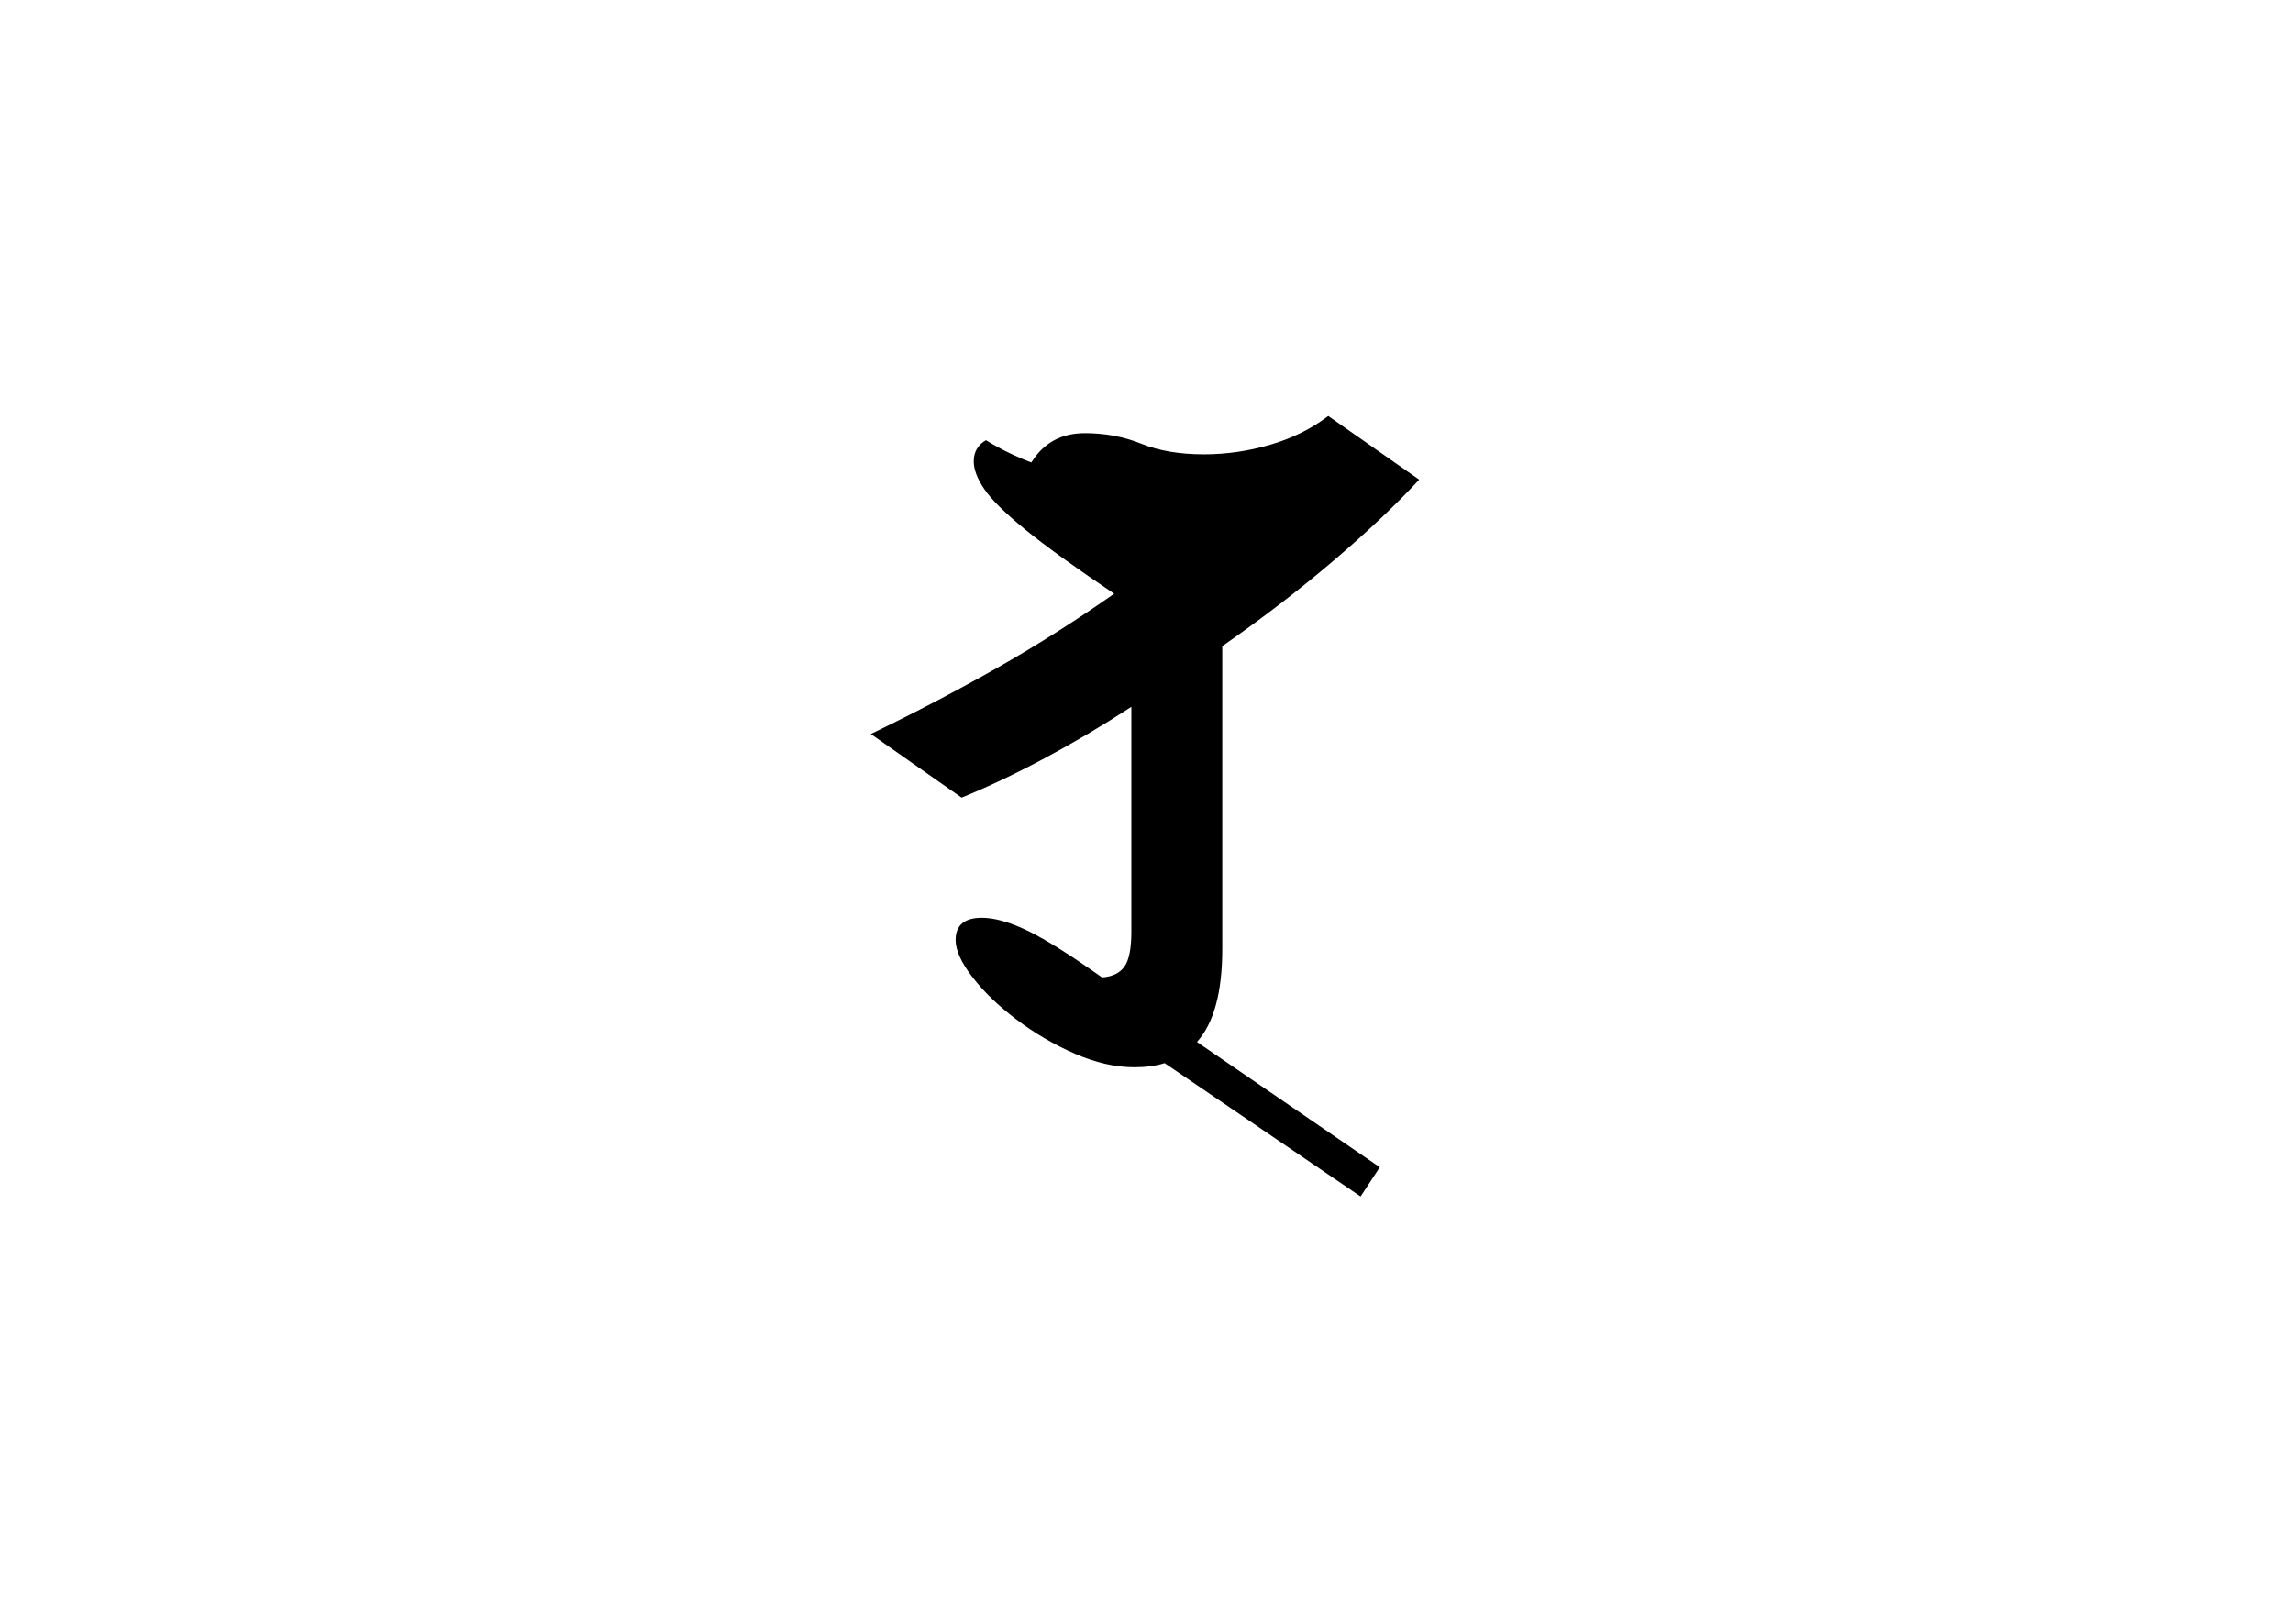 <?xml version="1.0" encoding="UTF-8"?>
<svg xmlns="http://www.w3.org/2000/svg" xmlns:xlink="http://www.w3.org/1999/xlink" width="340.08pt" height="240.96pt" viewBox="0 0 340.08 240.96" version="1.1">
<defs>
<g>
<symbol overflow="visible" id="glyph0-0">
<path style="stroke:none;" d=""/>
</symbol>
<symbol overflow="visible" id="glyph0-1">
<path style="stroke:none;" d="M 75.641 13.484 L 46.578 -6.297 C 45.285 -5.891 43.789 -5.688 42.094 -5.688 C 39.289 -5.688 36.344 -6.359 33.25 -7.703 C 30.156 -9.055 27.258 -10.754 24.562 -12.797 C 21.863 -14.848 19.691 -16.945 18.047 -19.094 C 16.398 -21.238 15.578 -23.062 15.578 -24.562 C 15.578 -26.758 16.875 -27.859 19.469 -27.859 C 21.164 -27.859 23.188 -27.332 25.531 -26.281 C 27.883 -25.238 31.156 -23.27 35.344 -20.375 L 37.297 -19.016 C 38.797 -19.117 39.895 -19.645 40.594 -20.594 C 41.289 -21.539 41.641 -23.266 41.641 -25.766 L 41.641 -59.156 C 37.348 -56.363 33.051 -53.816 28.75 -51.516 C 24.457 -49.223 20.363 -47.281 16.469 -45.688 L 3 -55.125 C 9.582 -58.312 15.82 -61.578 21.719 -64.922 C 27.613 -68.273 33.406 -71.945 39.094 -75.938 C 33.301 -79.832 28.906 -83.004 25.906 -85.453 C 22.914 -87.898 20.895 -89.895 19.844 -91.438 C 18.789 -92.988 18.266 -94.363 18.266 -95.562 C 18.266 -96.957 18.867 -98.004 20.078 -98.703 C 22.172 -97.41 24.414 -96.312 26.812 -95.406 C 28.602 -98.301 31.25 -99.75 34.75 -99.75 C 37.75 -99.75 40.547 -99.223 43.141 -98.172 C 45.734 -97.129 48.828 -96.609 52.422 -96.609 C 55.711 -96.609 58.984 -97.082 62.234 -98.031 C 65.484 -98.977 68.352 -100.398 70.844 -102.297 L 84.328 -92.859 C 80.93 -89.172 76.688 -85.156 71.594 -80.812 C 66.5 -76.469 61.008 -72.25 55.125 -68.156 L 55.125 -23.219 C 55.125 -16.82 53.875 -12.227 51.375 -9.438 L 78.484 9.141 Z M 75.641 13.484 "/>
</symbol>
</g>
</defs>
<g id="surface131">
<g clip-path="url(#clip1)" clip-rule="nonzero">
<path style=" stroke:none;fill-rule:nonzero;fill:rgb(100%,100%,100%);fill-opacity:0;" d="M 0 -6250.309 L 340 -6250.309 L 340 15866.168 L 0 15866.168 Z M 0 -6250.309 "/>
</g>
<g style="fill:rgb(0%,0%,0%);fill-opacity:1;">
  <use xlink:href="#glyph0-1" x="126.154" y="164.009"/>
</g>
</g>
</svg>